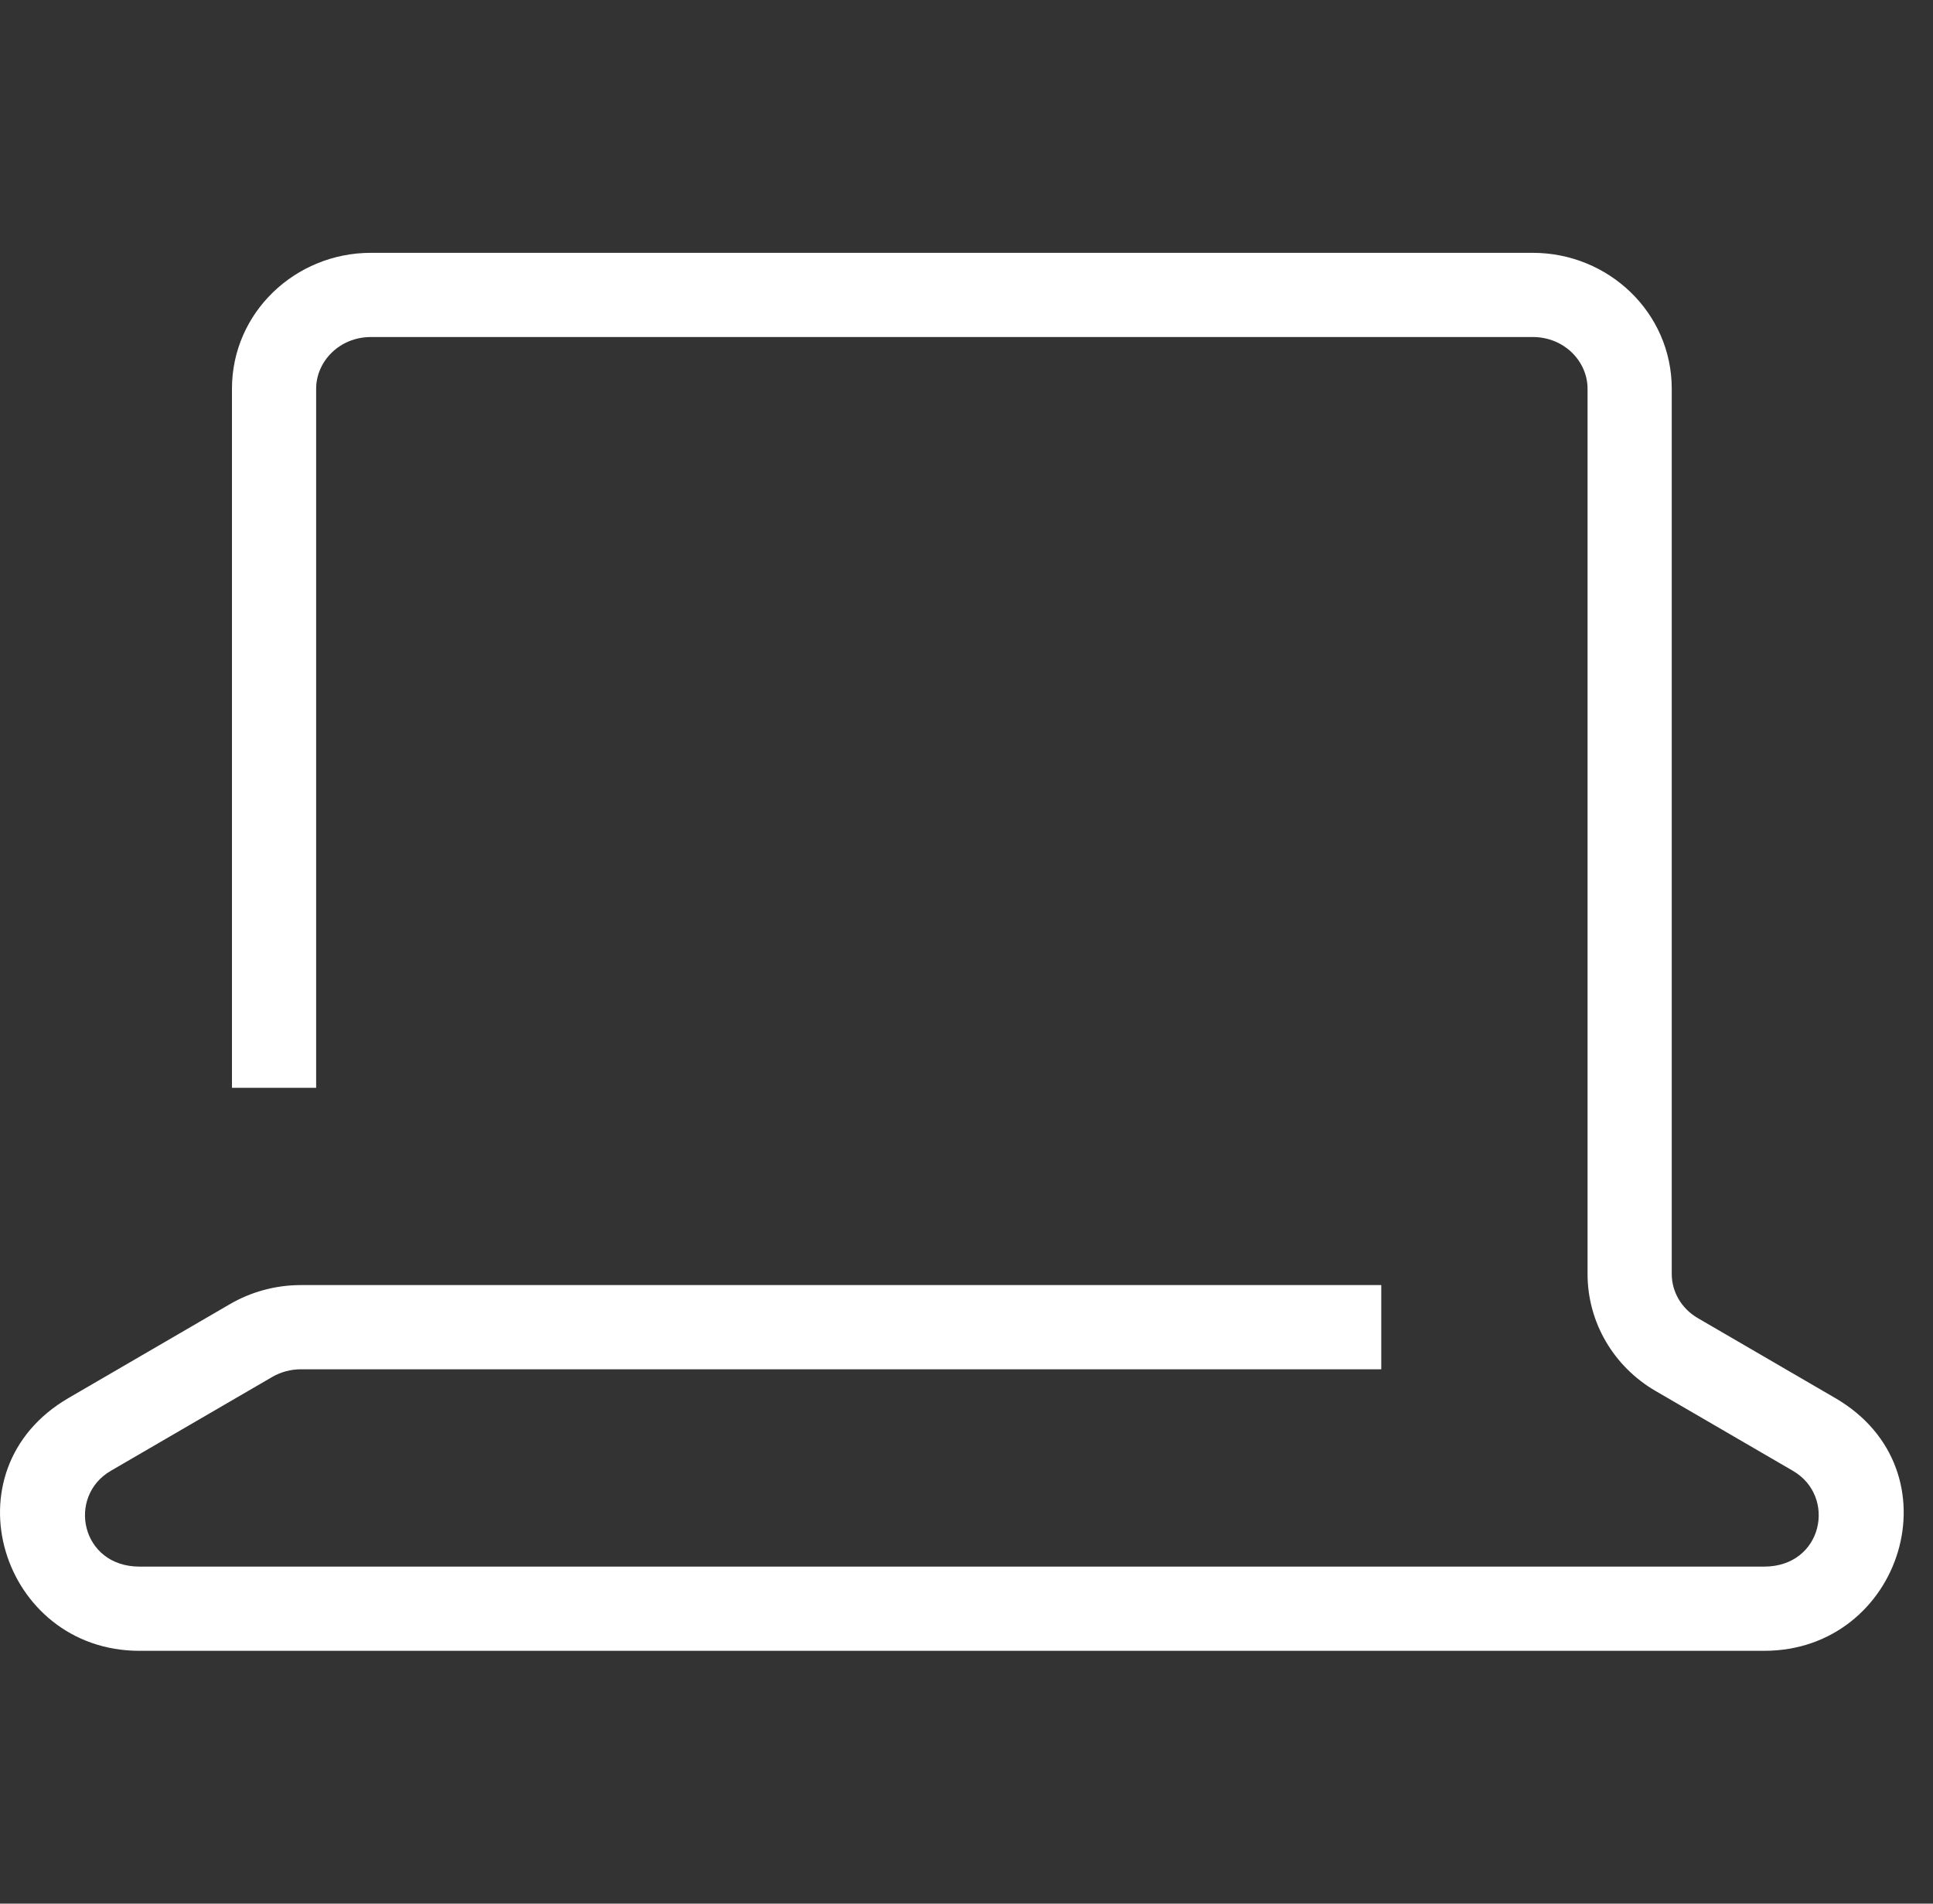 <svg width="65" height="64" viewBox="0 0 65 64" fill="none" xmlns="http://www.w3.org/2000/svg">
<rect x="0" y="0" width="65" height="64" fill="#333333" stroke="none"/>
<path d="M53.384 42.833V13.07C53.384 12.152 52.602 11.331 51.543 11.331H12.471C11.413 11.331 10.631 12.152 10.631 13.07V36.571H7.8V13.07C7.8 10.505 9.934 8.5 12.471 8.5H51.543C54.081 8.5 56.215 10.504 56.215 13.07V42.833C56.215 43.423 56.535 43.991 57.092 44.315L61.711 47.001C65.887 49.428 63.963 55.5 59.324 55.5H4.691C0.053 55.5 -1.872 49.429 2.304 47.001L7.731 43.845C8.455 43.424 9.28 43.204 10.117 43.204H46.447V46.035H10.117C9.775 46.035 9.442 46.126 9.154 46.293L3.727 49.448H3.727C2.24 50.312 2.725 52.669 4.691 52.669H59.324C61.29 52.669 61.775 50.312 60.288 49.448L55.669 46.763C54.265 45.947 53.384 44.46 53.384 42.833Z" fill="white"/>
</svg>
